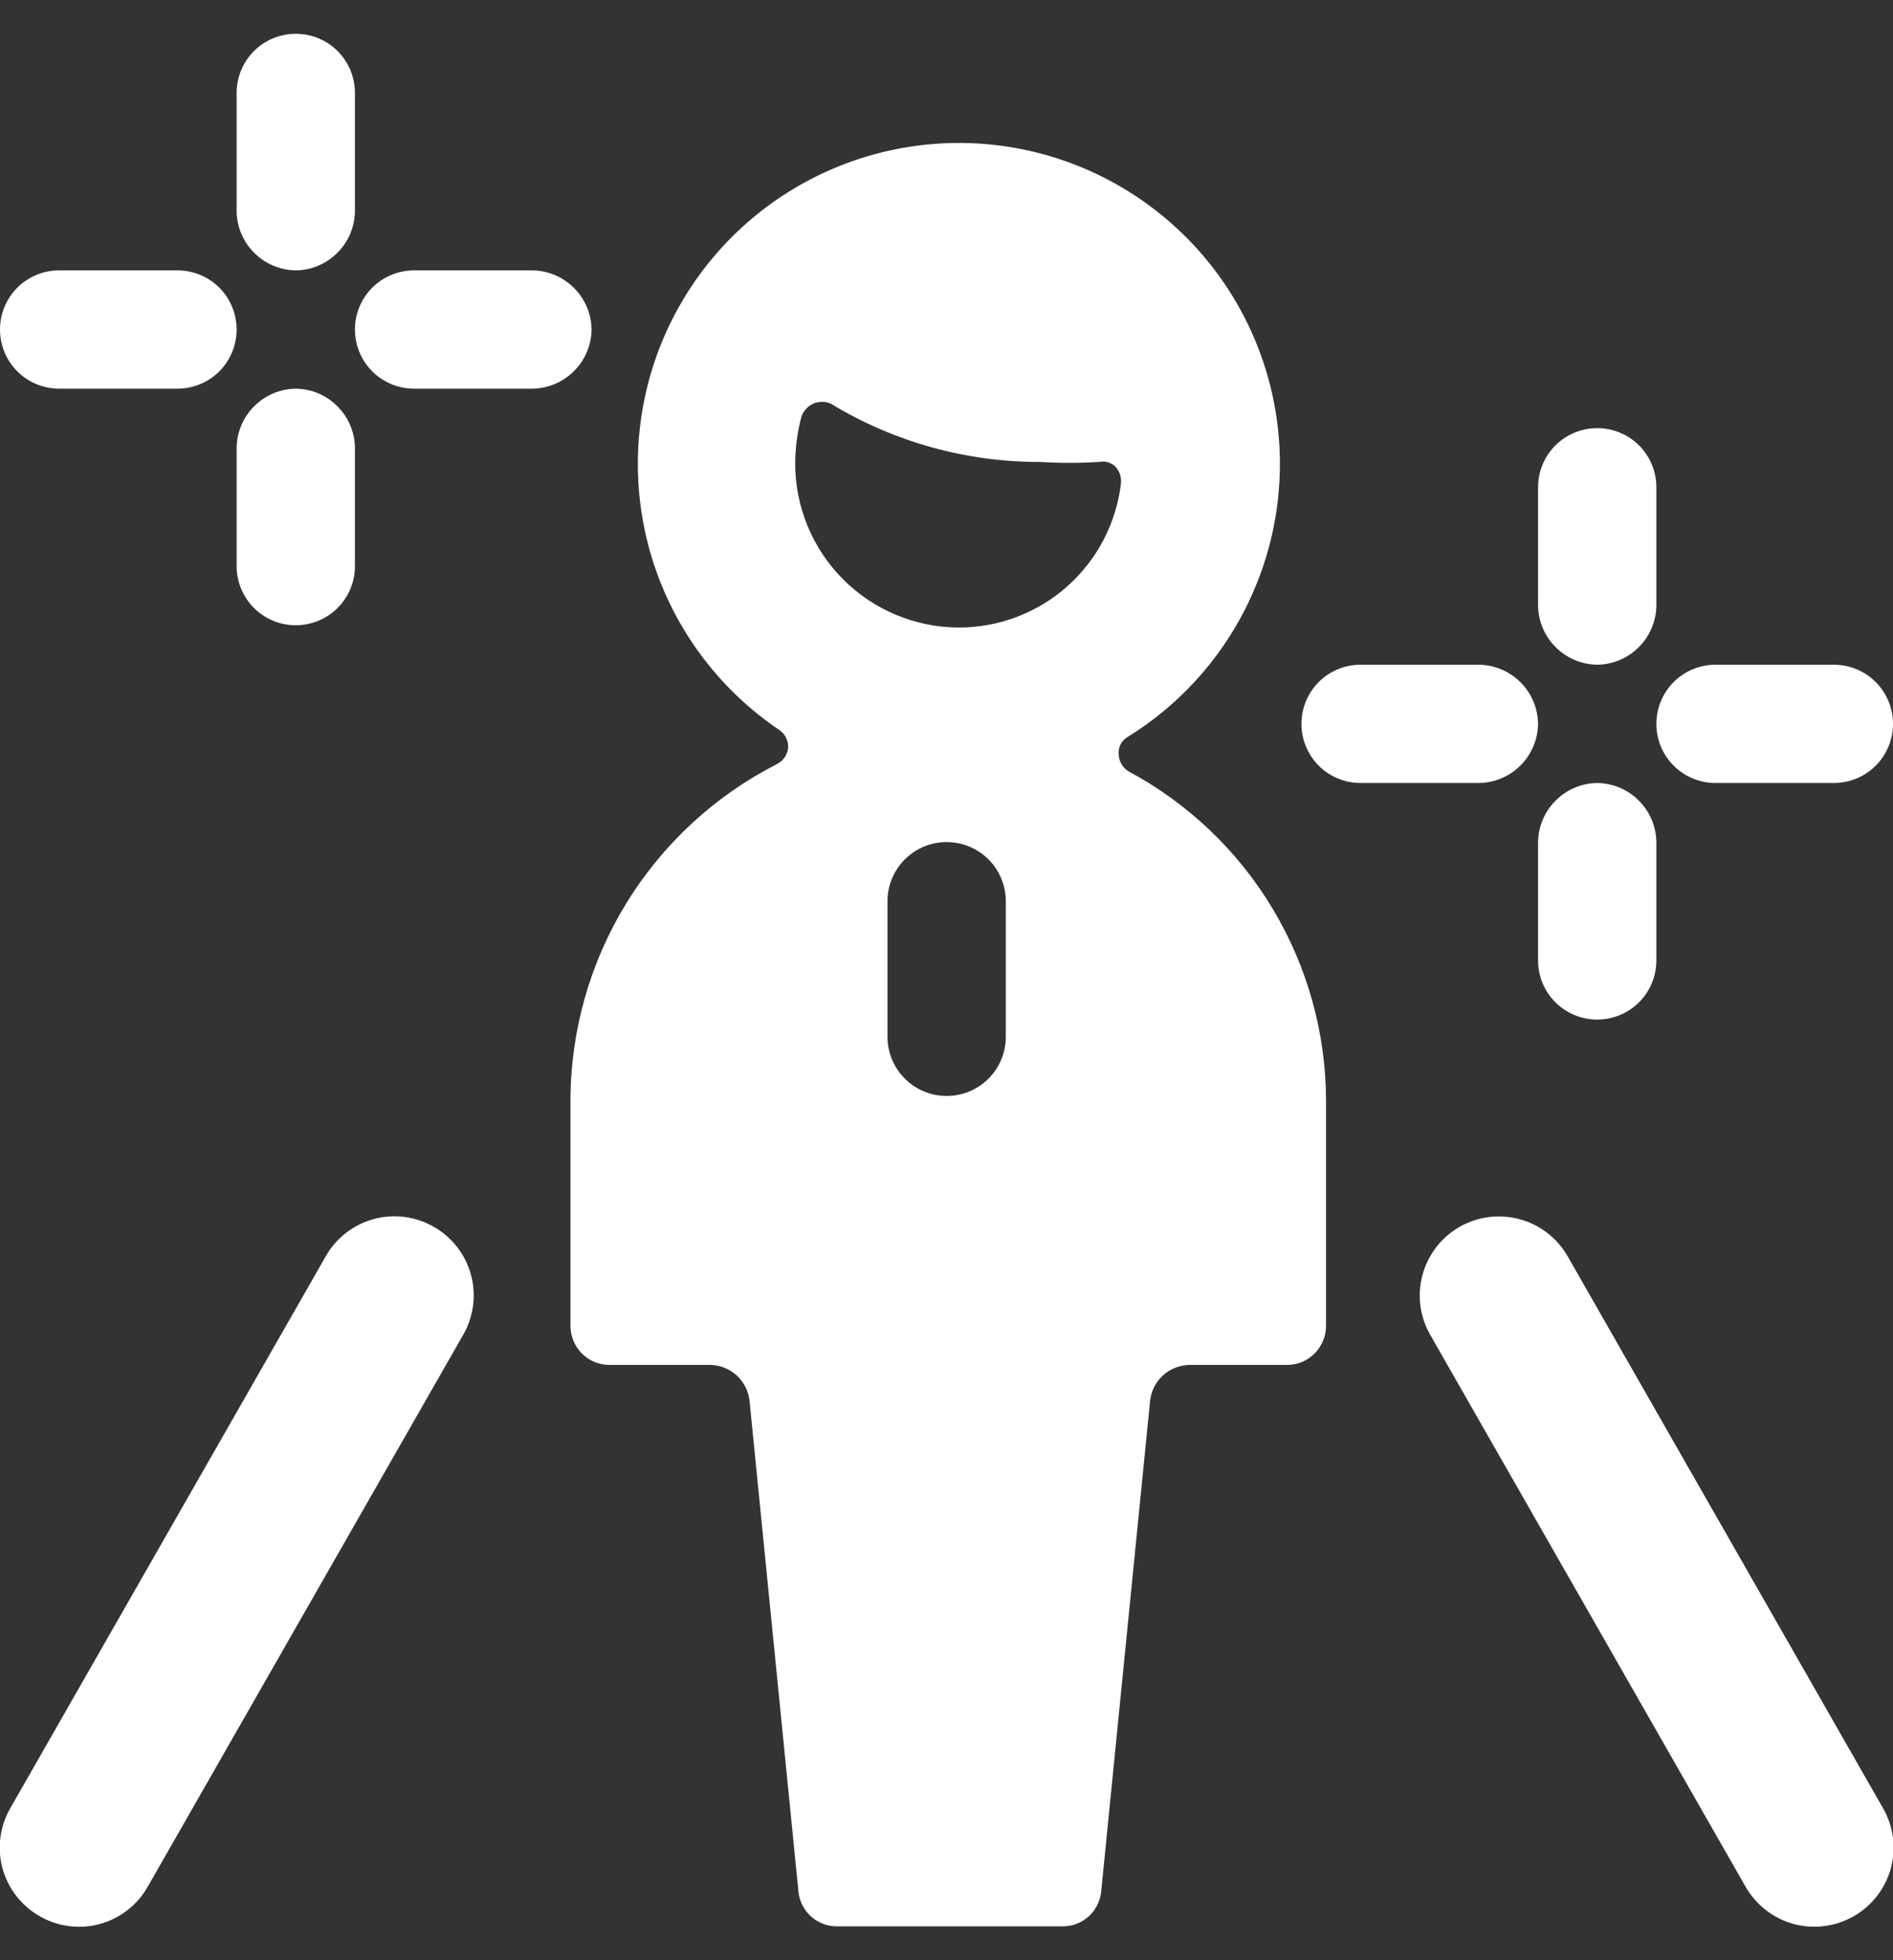 <svg width="28" height="29" viewBox="0 0 28 29" fill="none" xmlns="http://www.w3.org/2000/svg">
<rect x="0" y="0" width="28" height="29" fill="#333333" stroke="none"/>
<path d="M23.186 18.583C23.031 18.314 22.776 18.117 22.476 18.037C22.176 17.956 21.857 17.997 21.587 18.152C21.318 18.306 21.121 18.562 21.041 18.861C20.959 19.161 21.001 19.481 21.156 19.75L25.822 27.917C25.977 28.186 26.232 28.383 26.532 28.464C26.832 28.545 27.151 28.503 27.421 28.348C27.69 28.194 27.887 27.938 27.968 27.639C28.049 27.339 28.007 27.019 27.852 26.75L23.186 18.583Z" fill="white"/>
<path d="M6.418 18.151C6.285 18.074 6.138 18.024 5.985 18.004C5.833 17.984 5.678 17.994 5.529 18.035C5.381 18.075 5.242 18.144 5.12 18.238C4.998 18.332 4.896 18.449 4.82 18.583L0.153 26.75C0.076 26.883 0.026 27.03 0.006 27.183C-0.014 27.335 -0.004 27.49 0.036 27.639C0.077 27.787 0.146 27.926 0.24 28.048C0.334 28.17 0.451 28.272 0.585 28.348C0.718 28.425 0.865 28.475 1.018 28.495C1.17 28.515 1.325 28.505 1.474 28.465C1.622 28.425 1.762 28.355 1.883 28.261C2.005 28.167 2.107 28.05 2.183 27.916L6.85 19.75C6.927 19.616 6.977 19.469 6.997 19.317C7.017 19.164 7.007 19.009 6.967 18.861C6.927 18.712 6.857 18.573 6.763 18.451C6.669 18.329 6.552 18.227 6.418 18.151Z" fill="white"/>
<path d="M4.375 5.75C4.144 5.753 3.923 5.846 3.76 6.01C3.596 6.173 3.503 6.394 3.5 6.625V8.375C3.5 8.607 3.592 8.83 3.756 8.994C3.92 9.158 4.143 9.25 4.375 9.25C4.607 9.25 4.83 9.158 4.994 8.994C5.158 8.83 5.25 8.607 5.25 8.375V6.625C5.247 6.394 5.154 6.173 4.99 6.01C4.827 5.846 4.606 5.753 4.375 5.75Z" fill="white"/>
<path d="M8.75 4.875C8.747 4.644 8.654 4.423 8.49 4.26C8.327 4.096 8.106 4.003 7.875 4H6.125C5.893 4 5.67 4.092 5.506 4.256C5.342 4.42 5.25 4.643 5.25 4.875C5.25 5.107 5.342 5.33 5.506 5.494C5.67 5.658 5.893 5.75 6.125 5.75H7.875C8.106 5.747 8.327 5.654 8.49 5.49C8.654 5.327 8.747 5.106 8.75 4.875Z" fill="white"/>
<path d="M4.375 4C4.606 3.997 4.827 3.904 4.99 3.74C5.154 3.577 5.247 3.356 5.25 3.125V1.375C5.25 1.143 5.158 0.92 4.994 0.756C4.83 0.592 4.607 0.5 4.375 0.5C4.143 0.5 3.92 0.592 3.756 0.756C3.592 0.92 3.5 1.143 3.5 1.375V3.125C3.503 3.356 3.596 3.577 3.76 3.74C3.923 3.904 4.144 3.997 4.375 4Z" fill="white"/>
<path d="M0.875 5.75H2.625C2.857 5.75 3.08 5.658 3.244 5.494C3.408 5.33 3.5 5.107 3.5 4.875C3.5 4.643 3.408 4.42 3.244 4.256C3.08 4.092 2.857 4 2.625 4H0.875C0.643 4 0.42 4.092 0.256 4.256C0.092 4.42 0 4.643 0 4.875C0 5.107 0.092 5.33 0.256 5.494C0.42 5.658 0.643 5.75 0.875 5.75Z" fill="white"/>
<path d="M23.625 11.584C23.394 11.587 23.173 11.68 23.01 11.844C22.846 12.007 22.753 12.228 22.75 12.459V14.209C22.75 14.441 22.842 14.664 23.006 14.828C23.17 14.992 23.393 15.084 23.625 15.084C23.857 15.084 24.08 14.992 24.244 14.828C24.408 14.664 24.5 14.441 24.5 14.209V12.459C24.497 12.228 24.404 12.007 24.24 11.844C24.077 11.68 23.856 11.587 23.625 11.584Z" fill="white"/>
<path d="M25.375 11.584H27.125C27.357 11.584 27.58 11.492 27.744 11.328C27.908 11.164 28 10.941 28 10.709C28 10.477 27.908 10.254 27.744 10.09C27.58 9.926 27.357 9.834 27.125 9.834H25.375C25.143 9.834 24.92 9.926 24.756 10.09C24.592 10.254 24.5 10.477 24.5 10.709C24.5 10.941 24.592 11.164 24.756 11.328C24.92 11.492 25.143 11.584 25.375 11.584Z" fill="white"/>
<path d="M23.625 9.834C23.856 9.831 24.077 9.738 24.24 9.574C24.404 9.411 24.497 9.19 24.5 8.959V7.209C24.5 6.977 24.408 6.754 24.244 6.59C24.08 6.426 23.857 6.334 23.625 6.334C23.393 6.334 23.17 6.426 23.006 6.59C22.842 6.754 22.75 6.977 22.75 7.209V8.959C22.753 9.19 22.846 9.411 23.01 9.574C23.173 9.738 23.394 9.831 23.625 9.834Z" fill="white"/>
<path d="M22.75 10.709C22.747 10.478 22.654 10.257 22.49 10.094C22.327 9.93 22.106 9.837 21.875 9.834H20.125C19.893 9.834 19.67 9.926 19.506 10.09C19.342 10.254 19.25 10.477 19.25 10.709C19.25 10.941 19.342 11.164 19.506 11.328C19.67 11.492 19.893 11.584 20.125 11.584H21.875C22.106 11.581 22.327 11.488 22.49 11.324C22.654 11.161 22.747 10.94 22.75 10.709Z" fill="white"/>
<path d="M16.686 11.408C16.643 11.379 16.609 11.341 16.584 11.297C16.56 11.252 16.547 11.202 16.546 11.151C16.543 11.102 16.553 11.054 16.576 11.011C16.599 10.967 16.633 10.931 16.674 10.906C17.547 10.368 18.222 9.562 18.599 8.608C18.976 7.655 19.034 6.605 18.765 5.616C18.495 4.626 17.913 3.751 17.104 3.12C16.296 2.489 15.305 2.137 14.28 2.116C13.255 2.095 12.251 2.407 11.417 3.004C10.584 3.601 9.966 4.452 9.656 5.43C9.347 6.407 9.362 7.459 9.699 8.427C10.037 9.395 10.679 10.228 11.529 10.801C11.572 10.831 11.606 10.871 11.629 10.918C11.651 10.965 11.661 11.017 11.658 11.069C11.652 11.119 11.633 11.166 11.605 11.206C11.576 11.247 11.538 11.28 11.494 11.303C10.575 11.771 9.804 12.484 9.264 13.363C8.725 14.242 8.439 15.253 8.438 16.284V19.609C8.437 19.762 8.495 19.908 8.601 20.018C8.655 20.074 8.72 20.119 8.793 20.149C8.865 20.179 8.943 20.194 9.021 20.193H10.502C10.647 20.195 10.786 20.249 10.893 20.345C11 20.442 11.069 20.574 11.086 20.718L11.809 27.974C11.821 28.12 11.888 28.255 11.996 28.353C12.105 28.45 12.247 28.503 12.393 28.499H15.706C15.852 28.503 15.993 28.45 16.102 28.353C16.21 28.255 16.277 28.12 16.289 27.974L17.012 20.718C17.029 20.574 17.098 20.442 17.205 20.345C17.313 20.249 17.451 20.195 17.596 20.193H19.031C19.109 20.194 19.187 20.179 19.259 20.149C19.331 20.119 19.396 20.074 19.451 20.018C19.556 19.908 19.615 19.762 19.614 19.609V16.284C19.612 15.283 19.339 14.3 18.823 13.442C18.308 12.583 17.569 11.88 16.686 11.408ZM14.877 15.339C14.877 15.571 14.785 15.794 14.621 15.958C14.457 16.122 14.235 16.214 14.002 16.214C13.77 16.214 13.548 16.122 13.384 15.958C13.22 15.794 13.127 15.571 13.127 15.339V13.333C13.127 13.101 13.22 12.878 13.384 12.714C13.548 12.55 13.77 12.458 14.002 12.458C14.235 12.458 14.457 12.55 14.621 12.714C14.785 12.878 14.877 13.101 14.877 13.333V15.339ZM14.178 9.284C13.536 9.281 12.922 9.024 12.469 8.569C12.017 8.115 11.762 7.499 11.762 6.858C11.763 6.621 11.795 6.386 11.856 6.158C11.887 6.075 11.95 6.008 12.031 5.971C12.071 5.954 12.115 5.945 12.159 5.945C12.203 5.945 12.247 5.954 12.287 5.971C13.219 6.538 14.289 6.836 15.379 6.834C15.671 6.852 15.963 6.852 16.254 6.834C16.298 6.825 16.343 6.826 16.386 6.838C16.428 6.851 16.467 6.873 16.499 6.904C16.529 6.937 16.552 6.976 16.566 7.018C16.58 7.06 16.585 7.105 16.581 7.149C16.512 7.738 16.229 8.281 15.786 8.675C15.343 9.069 14.77 9.285 14.178 9.284Z" fill="white"/>
</svg>

